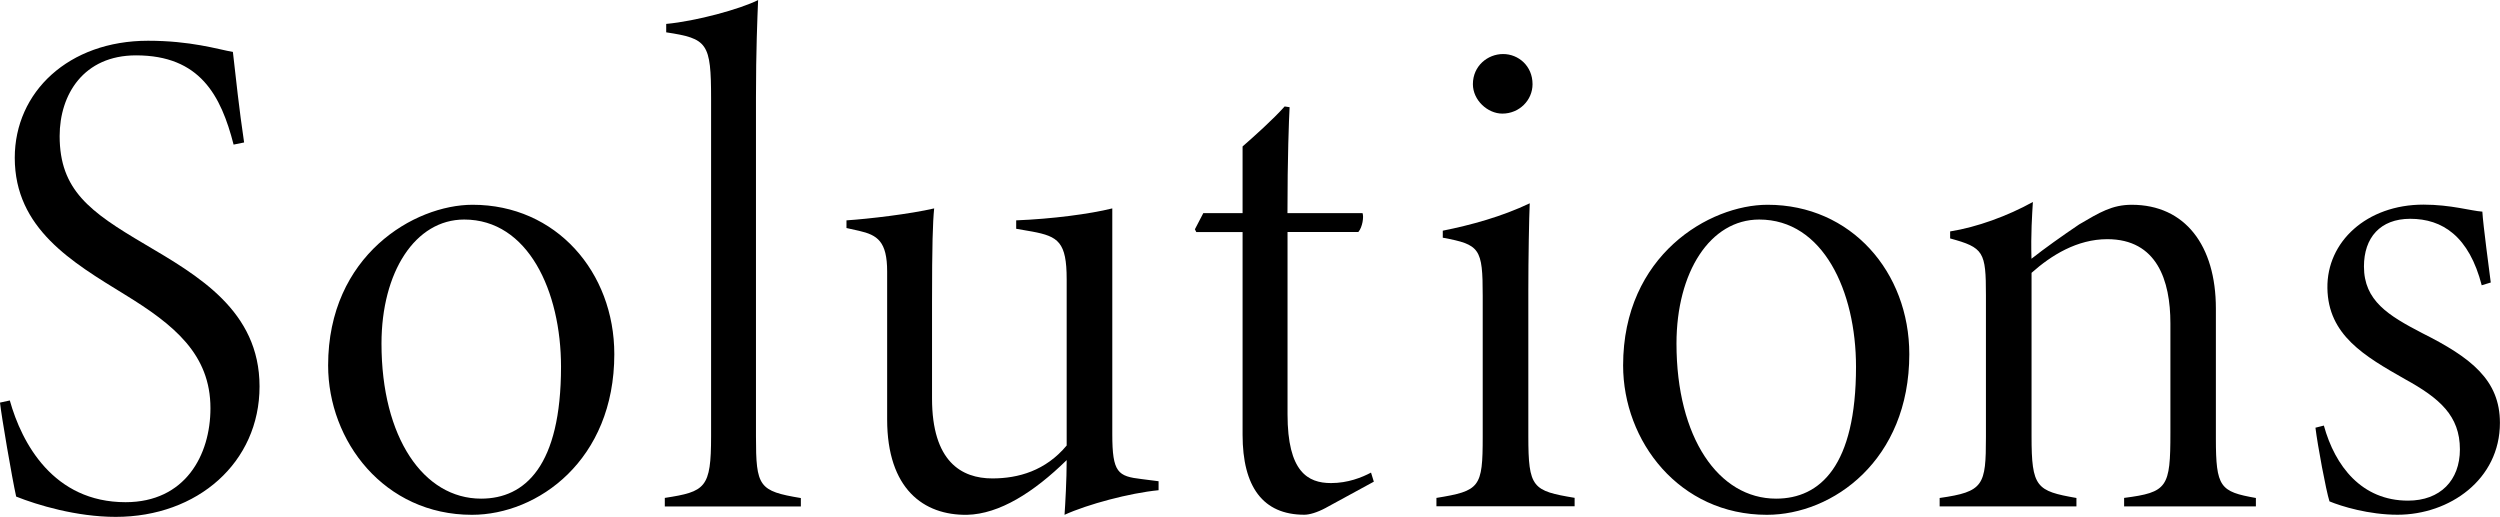 <?xml version="1.0" encoding="UTF-8"?><svg id="_レイヤー_2" xmlns="http://www.w3.org/2000/svg" viewBox="0 0 338.67 70.02"><g id="_レイヤー_"><path d="m31.64,19.57c-1.71-6.65-4.56-12.07-13.21-12.07-7.12,0-10.35,5.32-10.35,10.93,0,7.31,4.08,10.26,11.5,14.63,7.22,4.27,15.58,9.02,15.58,19.29s-8.36,17.67-19.48,17.67c-5.32,0-10.64-1.61-13.49-2.75-.57-2.56-2-10.93-2.19-12.73l1.33-.29c1.62,5.79,5.89,13.78,15.68,13.78,8.08,0,11.5-6.37,11.5-12.73,0-7.31-4.94-11.31-11.59-15.39C9.79,35.53,2,30.97,2,21.38c0-8.93,7.31-15.86,18.05-15.86,5.79,0,9.41,1.14,11.5,1.52.38,3.33.85,7.79,1.52,12.26l-1.43.29Z"/><path d="m64.03,27.74c11.31,0,19.19,9.12,19.19,20.24,0,14.35-10.36,21.76-19.29,21.76-11.88,0-19.48-9.98-19.48-20.24,0-14.92,11.69-21.76,19.57-21.76Zm-1.14,2c-6.65,0-11.21,7.12-11.21,16.81,0,12.73,5.7,21,13.49,21,5.98,0,10.83-4.47,10.83-17.86,0-10.26-4.47-19.95-13.11-19.95Z"/><path d="m90.06,68.59v-1.14c5.51-.85,6.27-1.33,6.27-8.36V13.4c0-7.6-.48-8.17-6.08-9.02v-1.14c4.08-.38,9.98-2,12.45-3.23-.1,2.47-.29,6.84-.29,13.21v45.89c0,6.84.38,7.41,6.08,8.36v1.14h-18.43Z"/><path d="m156.94,66.41c-3.9.38-9.6,1.9-12.73,3.33.1-1.43.29-4.75.29-7.41-4.46,4.37-9.12,7.31-13.49,7.41-5.89.09-10.83-3.52-10.83-12.92v-20.04c0-4.09-1.33-4.94-3.8-5.51l-1.71-.38v-1.04c2.95-.19,8.65-.86,11.88-1.62-.19,1.9-.29,4.85-.29,12.83v12.92c0,8.55,3.99,10.83,8.17,10.83,3.52,0,7.22-1.04,10.07-4.46v-22.52c0-5.04-1.14-5.8-4.66-6.46l-2.18-.38v-1.14c4.84-.19,9.98-.86,13.02-1.62v30.59c0,5.23.76,5.7,3.99,6.08l2.28.29v1.23Z"/><path d="m179.64,68.78c-1.24.67-2.28.95-2.95.95-5.61,0-8.36-3.8-8.36-10.83v-27.46h-6.27l-.19-.38,1.14-2.19h5.32v-9.03c1.62-1.42,4.08-3.61,5.7-5.42l.67.1c-.09,1.71-.29,6.75-.29,14.35h10.17c.19.48,0,1.9-.57,2.56h-9.59v24.7c0,7.79,2.75,9.31,5.89,9.31,2.28,0,4.18-.76,5.42-1.42l.38,1.23-6.46,3.52Z"/><path d="m239.46,27.74c11.31,0,19.19,9.12,19.19,20.24,0,14.35-10.36,21.76-19.29,21.76-11.88,0-19.48-9.98-19.48-20.24,0-14.92,11.68-21.76,19.57-21.76Zm-1.14,2c-6.65,0-11.21,7.12-11.21,16.81,0,12.73,5.7,21,13.49,21,5.99,0,10.83-4.47,10.83-17.86,0-10.26-4.46-19.95-13.11-19.95Z"/><path d="m194.59,68.59v-1.14c5.89-.95,6.27-1.42,6.27-8.27v-19.1c0-6.46-.38-6.94-5.41-7.88v-.95c3.8-.76,7.98-1.9,11.78-3.71-.09,1.9-.19,7.5-.19,11.78v19.76c0,7.03.57,7.41,6.27,8.36v1.14h-18.71Zm8.93-53.2c-1.99,0-3.99-1.81-3.99-3.99,0-2.47,2-4.08,4.09-4.08s3.99,1.62,3.99,4.08c0,2.19-1.81,3.99-4.09,3.99Z"/><path d="m287.75,68.59v-1.14c5.89-.76,6.27-1.42,6.27-8.83v-14.82c0-5.79-1.81-11.4-8.55-11.4-4.09,0-7.6,2.19-10.26,4.56v22.14c0,6.94.66,7.41,6.08,8.36v1.14h-18.53v-1.14c5.98-.85,6.27-1.71,6.27-8.27v-19.19c0-5.89-.29-6.46-4.85-7.7v-.95c3.61-.57,7.79-2.09,11.21-3.99-.1,1.71-.29,4.27-.19,7.69,1.8-1.42,4.08-3.04,6.46-4.65,2.76-1.62,4.46-2.66,7.12-2.66,7.22,0,11.4,5.51,11.4,14.06v17.58c0,6.65.57,7.22,5.42,8.08v1.14h-17.86Z"/><path d="m336.2,38.67c-1.71-6.65-5.32-9.03-9.69-9.03-4.08,0-6.27,2.57-6.27,6.46,0,4.65,3.32,6.65,7.88,9.02,6.65,3.33,10.54,6.37,10.54,12.16,0,7.7-6.84,12.45-13.87,12.45-3.9,0-7.6-1.14-9.22-1.81-.48-1.52-1.61-7.6-1.9-9.98l1.14-.29c1.52,5.51,5.13,10.17,11.4,10.17,4.37,0,7.03-2.75,7.03-6.94,0-4.56-2.76-6.94-7.41-9.5-5.51-3.13-10.45-5.98-10.54-12.35-.1-6.27,5.32-11.31,13.01-11.31,3.71,0,6.46.85,7.98.95.1,1.8.95,8.08,1.14,9.6l-1.24.38Z"/></g></svg>